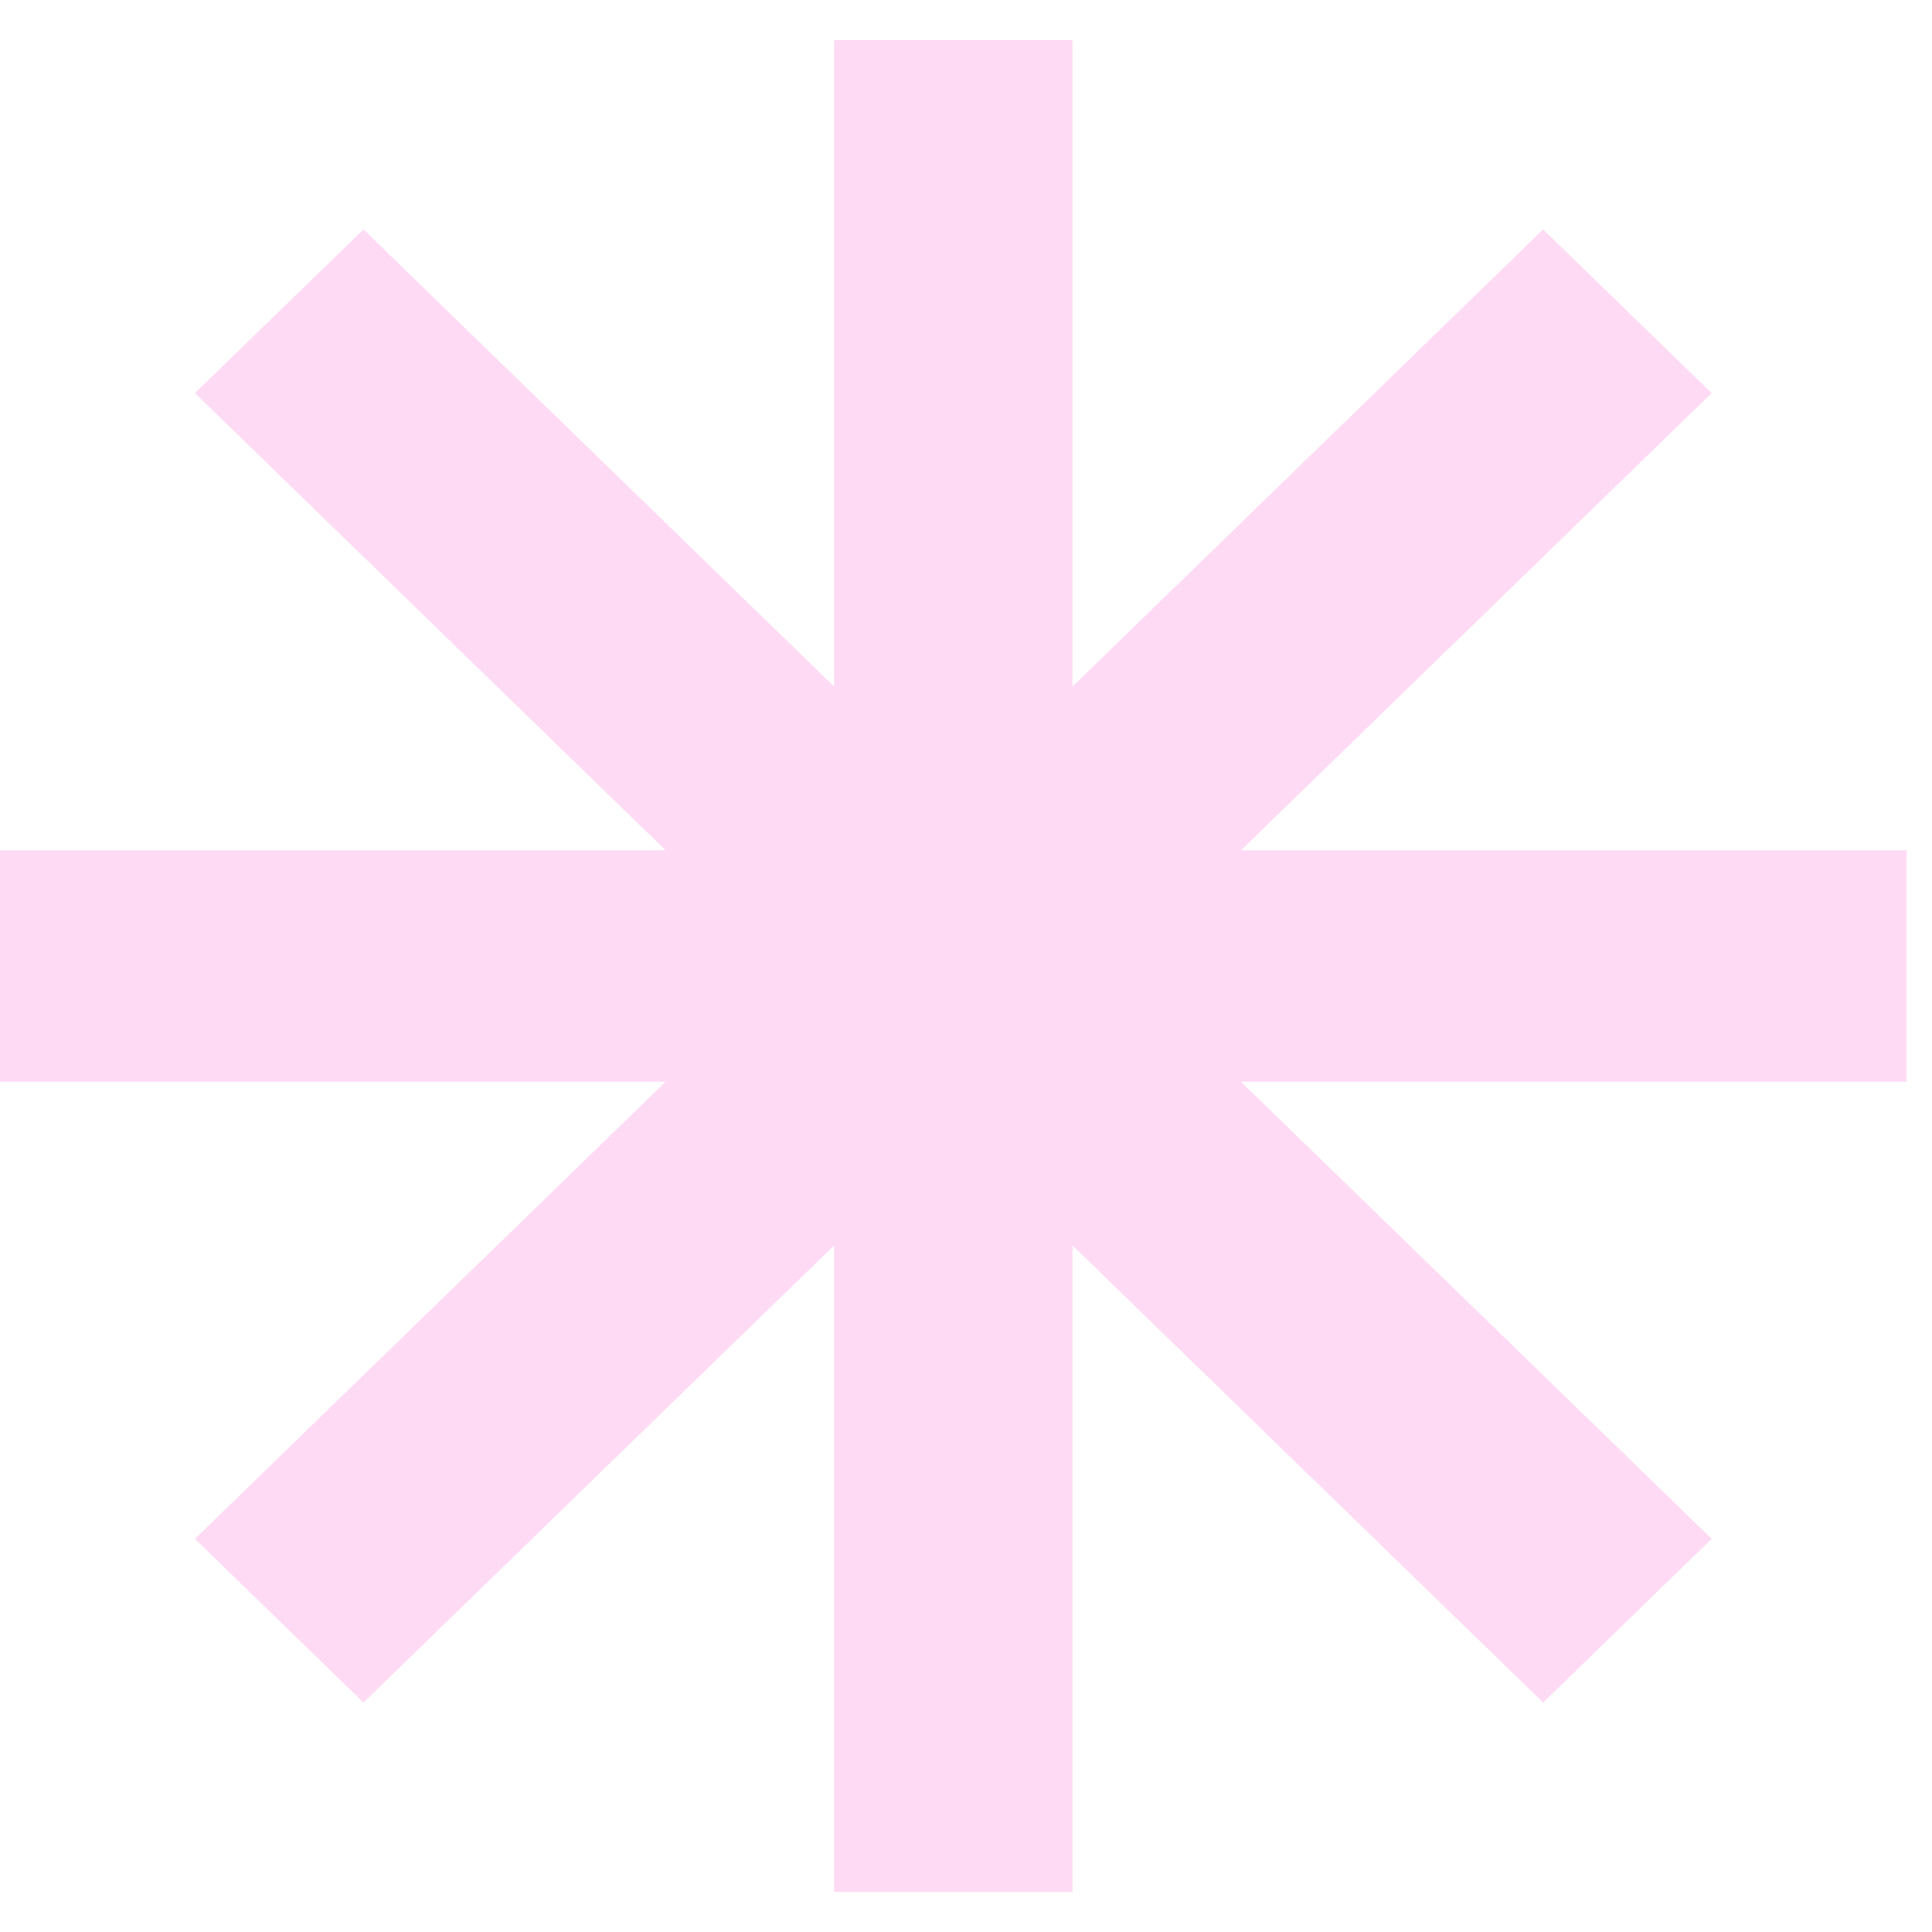 <svg width="38" height="38" viewBox="0 0 38 38" fill="none" xmlns="http://www.w3.org/2000/svg">
<path d="M21.094 0.789H16.406V13.504L7.149 4.513L3.834 7.732L13.092 16.724H0V21.276H13.092L3.834 30.267L7.149 33.487L16.406 24.496V37.211H21.094V24.496L30.351 33.487L33.666 30.267L24.408 21.276H37.5V16.724H24.408L33.666 7.732L30.351 4.513L21.094 13.504V0.789Z" fill="#FEDAF4"/>
</svg>
